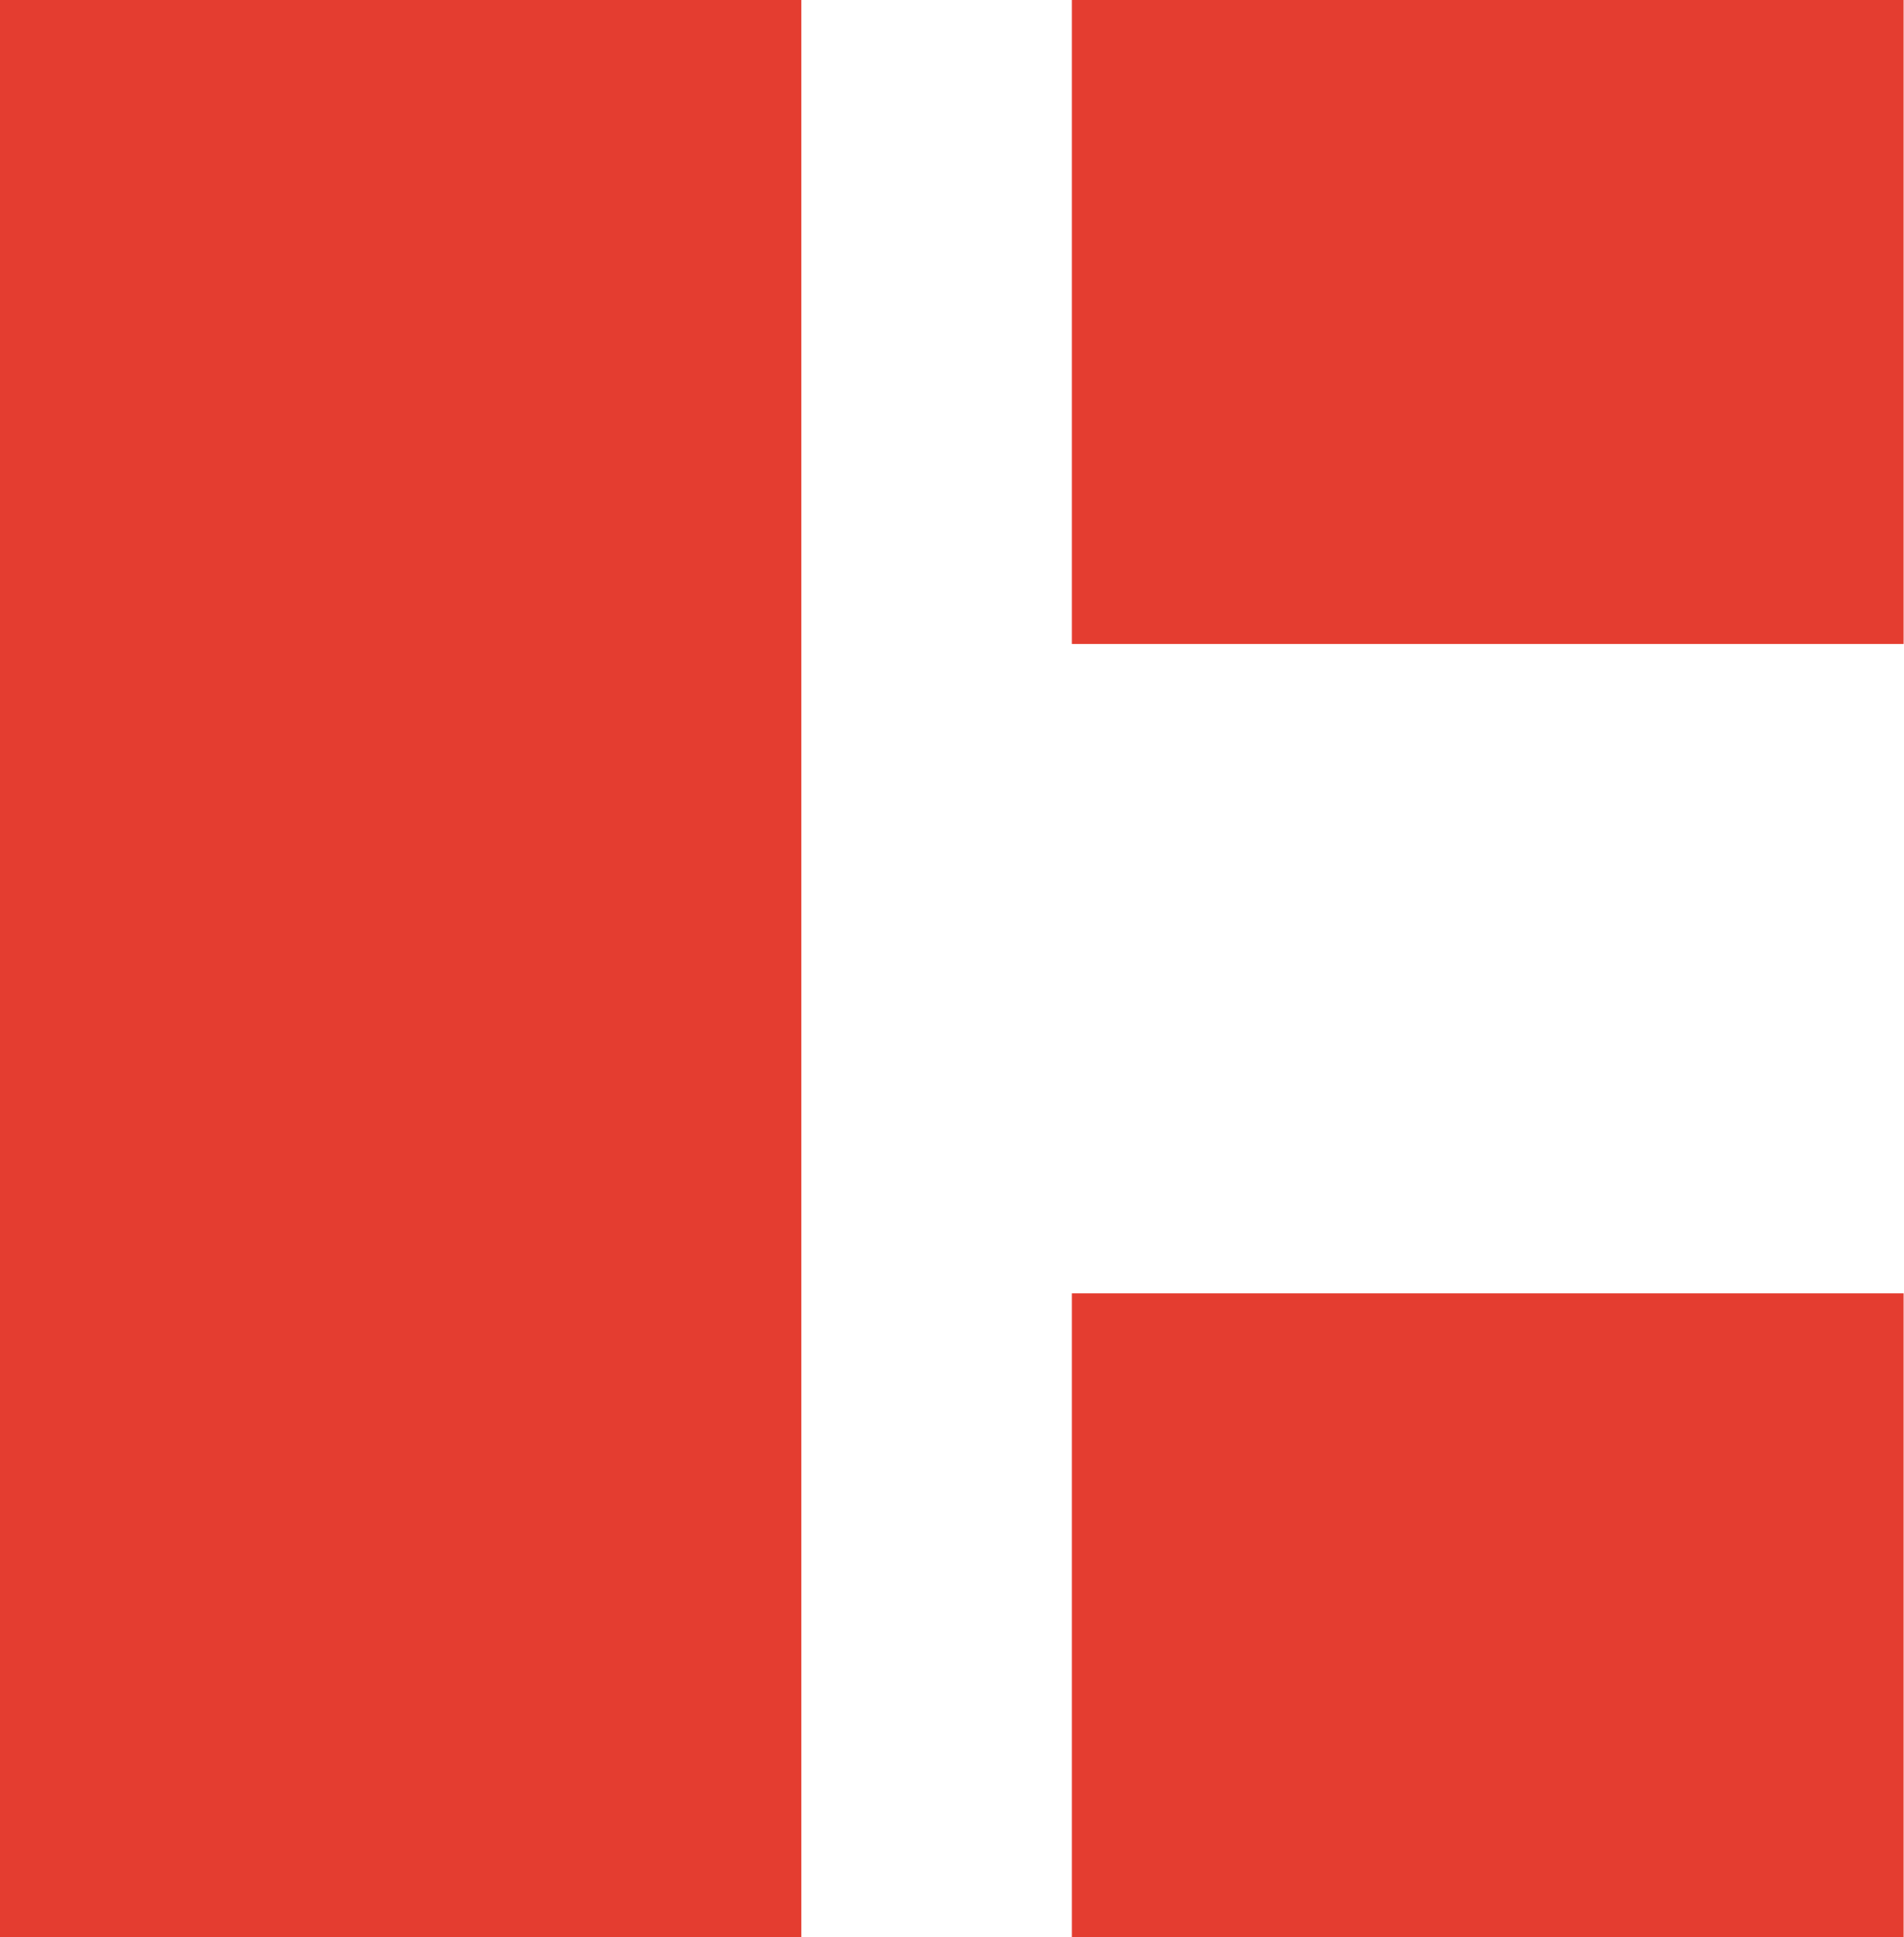 <svg xmlns="http://www.w3.org/2000/svg" viewBox="0 0 50.11 50.96"><defs><style>.cls-1{fill:#e43d30;}</style></defs><g id="Layer_2" data-name="Layer 2"><g id="Layer_1-2" data-name="Layer 1"><rect class="cls-1" width="21.09" height="50.96"></rect><rect class="cls-1" x="28.21" width="21.89" height="16.94"></rect><rect class="cls-1" x="28.21" y="34.02" width="21.89" height="16.94"></rect></g></g></svg>